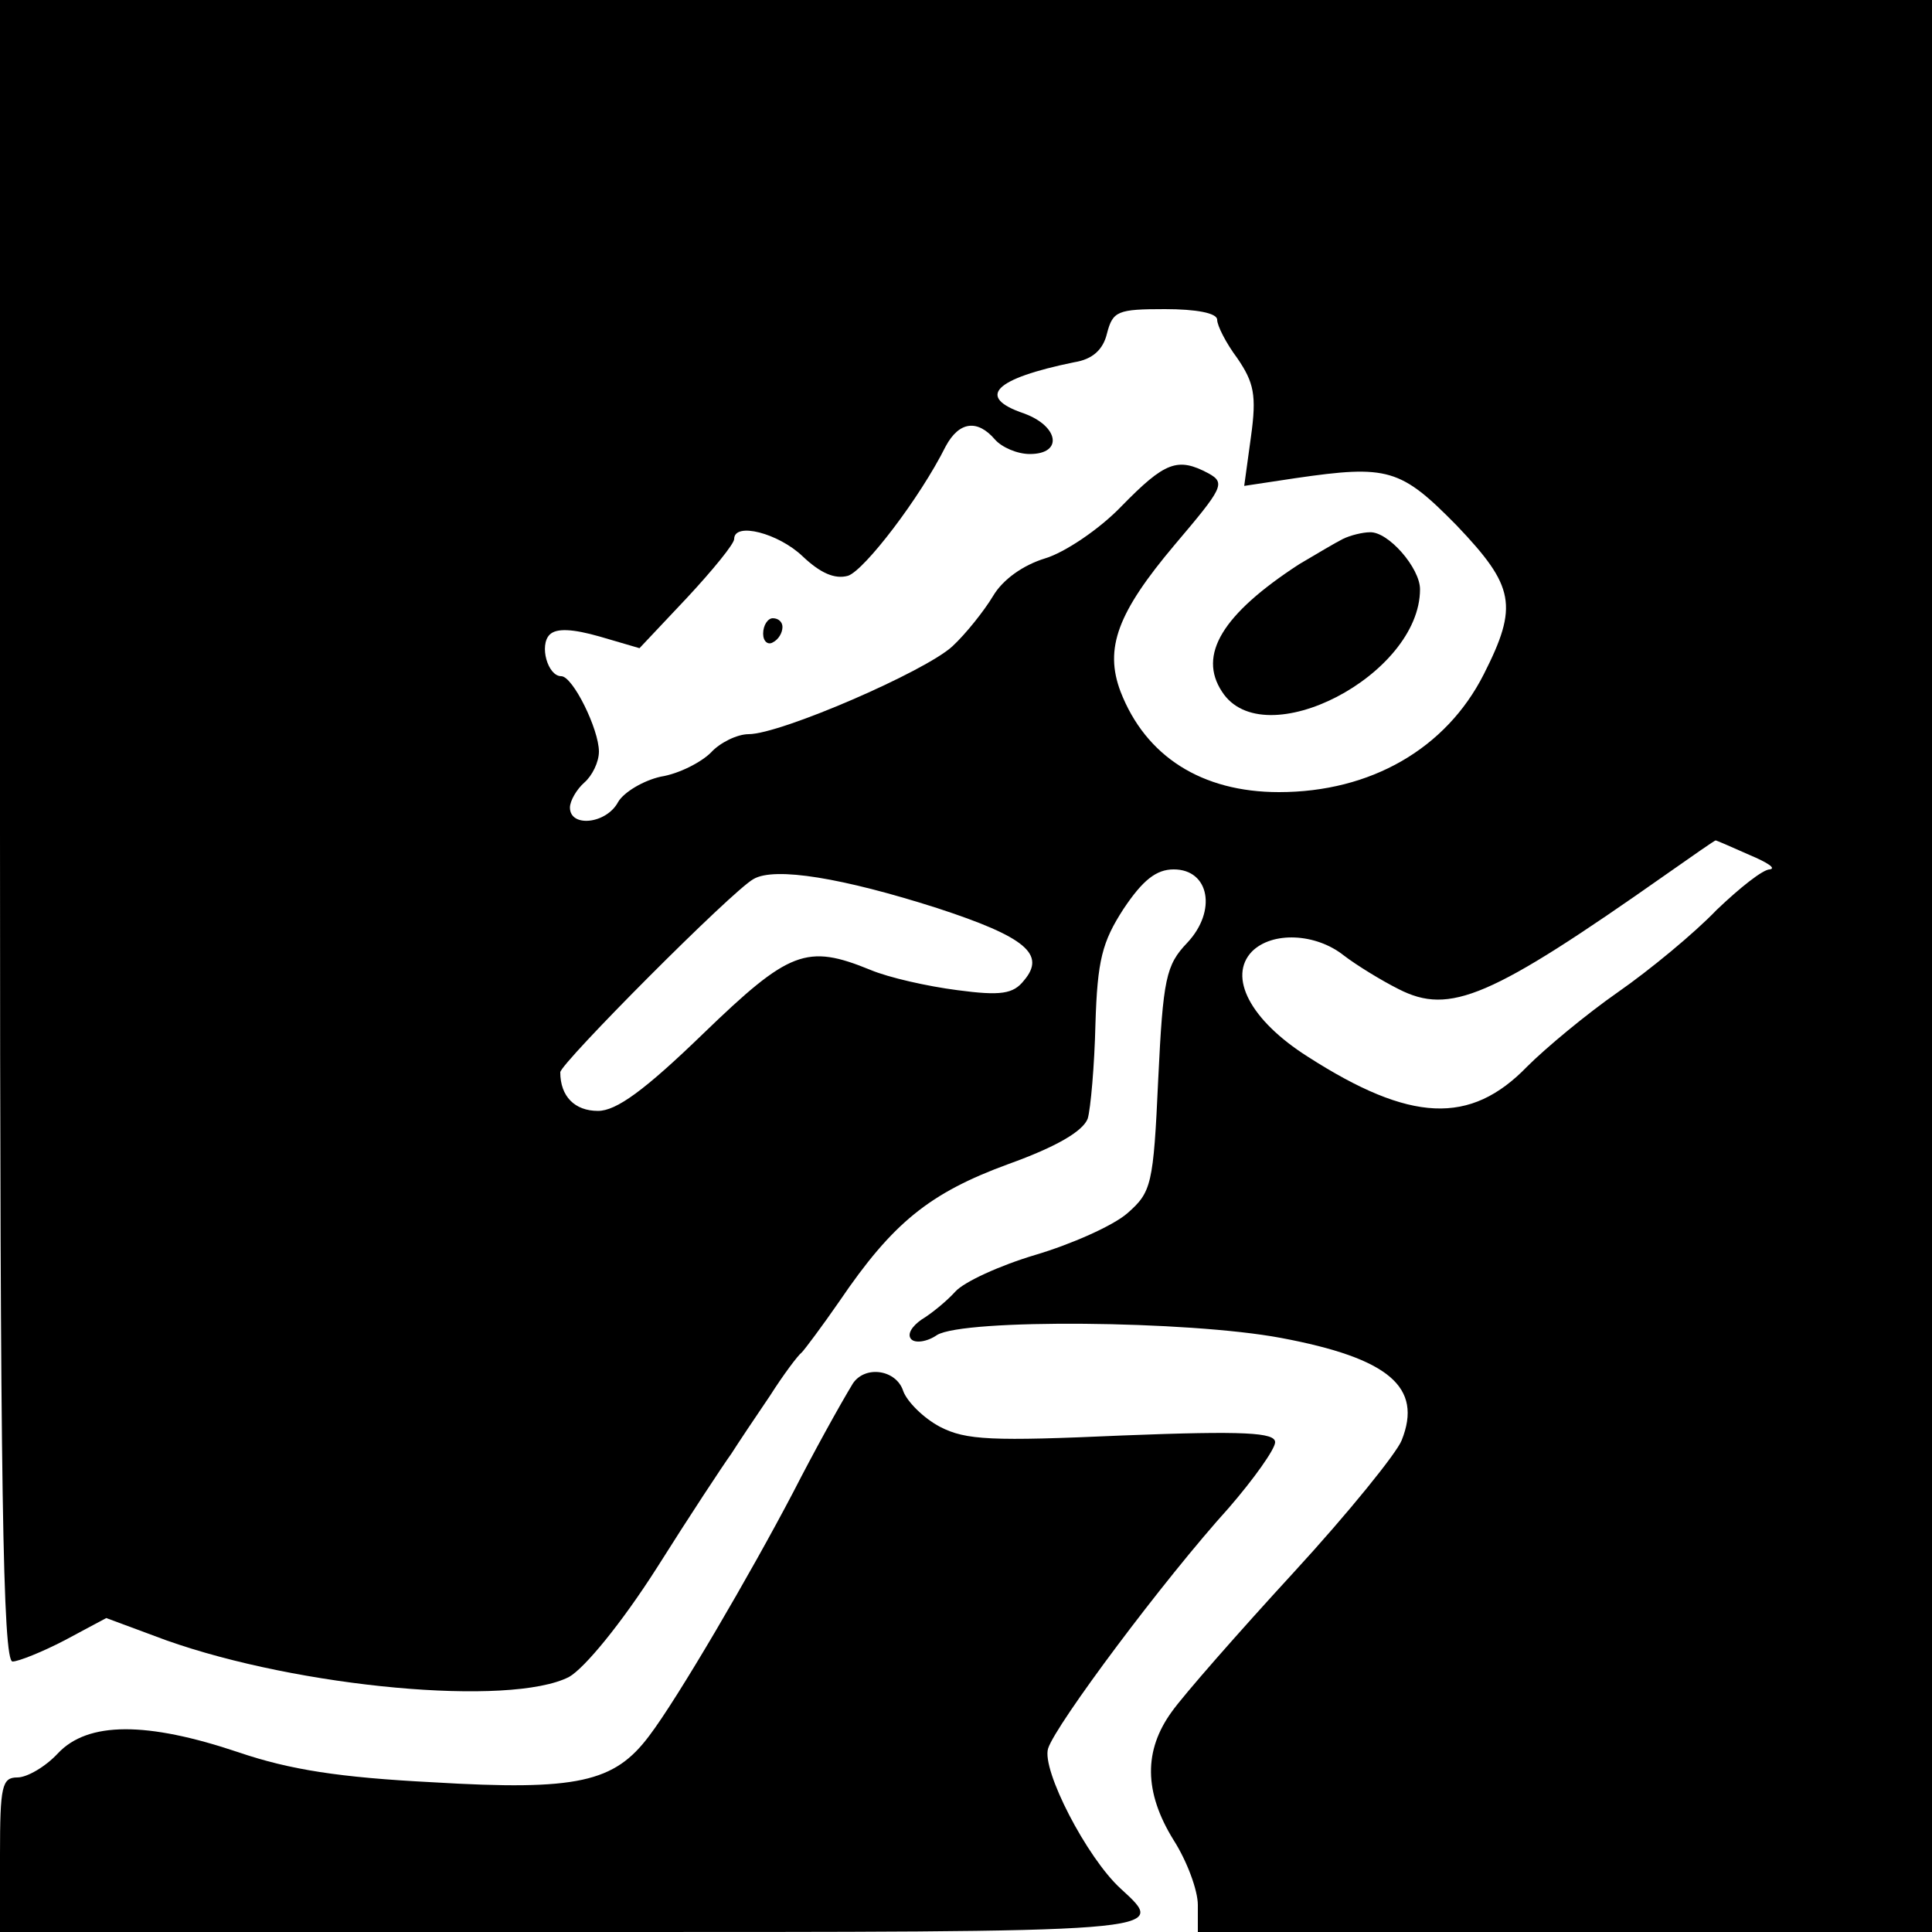 <?xml version="1.0" standalone="no"?>
<!DOCTYPE svg PUBLIC "-//W3C//DTD SVG 20010904//EN"
 "http://www.w3.org/TR/2001/REC-SVG-20010904/DTD/svg10.dtd">
<svg version="1.0" xmlns="http://www.w3.org/2000/svg"
 width="200pt" height="200pt" viewBox="0 0 200 200"
 preserveAspectRatio="xMidYMid meet">
<g transform="translate(0,200) scale(0.1,-0.1)"
fill="#000000" stroke="none">
<path d="M0 1140 c0 -681 3 -860 13 -860 6 0 31 10 54 22 l43 23 62 -23 c138
-49 356 -69 417 -38 16 9 54 55 91 113 34 54 69 107 77 118 7 11 25 38 40 60
14 22 29 42 33 45 3 3 21 27 39 53 55 81 93 112 175 142 50 18 77 34 82 47 3
10 7 55 8 98 2 66 7 85 29 119 20 30 34 41 52 41 37 0 45 -43 14 -76 -22 -23
-25 -37 -30 -141 -5 -110 -7 -117 -32 -139 -15 -13 -58 -32 -95 -43 -37 -11
-74 -28 -83 -38 -9 -10 -25 -23 -35 -29 -10 -7 -15 -15 -11 -20 4 -5 17 -3 27
4 28 17 260 15 356 -3 112 -21 147 -51 125 -106 -5 -13 -55 -75 -112 -137 -57
-62 -114 -127 -126 -144 -29 -40 -29 -83 2 -133 14 -22 25 -52 25 -67 l0 -28
380 0 380 0 0 1000 0 1000 -1000 0 -1000 0 0 -860z m1260 529 c0 -6 9 -24 21
-40 17 -25 20 -38 14 -81 l-7 -51 53 8 c96 14 109 10 167 -49 60 -63 64 -83
28 -154 -39 -77 -117 -122 -212 -122 -80 0 -138 37 -164 104 -17 45 -3 82 56
152 50 59 53 64 35 74 -32 17 -45 12 -90 -34 -23 -24 -59 -48 -79 -54 -23 -7
-44 -22 -54 -39 -9 -15 -28 -39 -42 -52 -28 -26 -178 -91 -211 -91 -12 0 -30
-9 -39 -19 -10 -10 -33 -22 -52 -25 -18 -4 -38 -16 -44 -26 -12 -23 -50 -27
-50 -6 0 7 7 19 15 26 8 7 15 21 15 32 0 23 -27 78 -39 78 -14 0 -23 32 -12
43 7 7 24 6 52 -2 l41 -12 49 52 c27 29 49 56 49 61 0 18 46 6 71 -18 18 -17
33 -24 47 -20 17 6 74 80 101 134 14 26 33 28 51 7 7 -8 23 -15 36 -15 35 0
30 29 -6 42 -50 17 -31 36 52 53 19 3 30 13 34 30 6 23 11 25 60 25 32 0 54
-4 54 -11z m551 -554 c19 -8 28 -14 21 -15 -7 0 -31 -19 -55 -42 -23 -24 -69
-62 -102 -85 -33 -23 -75 -58 -94 -77 -59 -61 -121 -58 -227 10 -60 38 -83 83
-58 109 21 21 66 19 95 -4 13 -10 39 -26 57 -35 53 -27 95 -9 277 119 27 19
50 35 51 35 1 0 17 -7 35 -15z m-841 -55 c92 -30 113 -48 90 -75 -11 -14 -24
-16 -69 -10 -31 4 -71 13 -90 21 -66 27 -84 20 -173 -66 -61 -59 -90 -80 -109
-80 -24 0 -39 15 -39 40 0 9 178 188 200 200 22 13 93 1 190 -30z"/>
<path d="M1390 1442 c-8 -4 -28 -16 -45 -26 -80 -52 -105 -94 -80 -132 43 -67
205 17 205 106 0 22 -33 60 -52 59 -7 0 -20 -3 -28 -7z"/>
<path d="M790 1344 c0 -8 5 -12 10 -9 6 3 10 10 10 16 0 5 -4 9 -10 9 -5 0
-10 -7 -10 -16z"/>
<path d="M883 568 c-14 -23 -41 -72 -62 -113 -44 -84 -120 -214 -149 -252 -36
-48 -74 -57 -224 -48 -97 5 -148 13 -201 31 -95 32 -156 32 -187 -1 -13 -14
-32 -25 -42 -25 -16 0 -18 -9 -18 -80 l0 -80 590 0 c627 0 620 -1 570 45 -35
32 -82 123 -75 145 8 25 120 175 187 249 26 30 48 61 48 68 0 10 -31 12 -158
7 -135 -6 -162 -5 -189 9 -17 9 -34 26 -38 37 -7 22 -39 27 -52 8z"/>
</g>
</svg>

